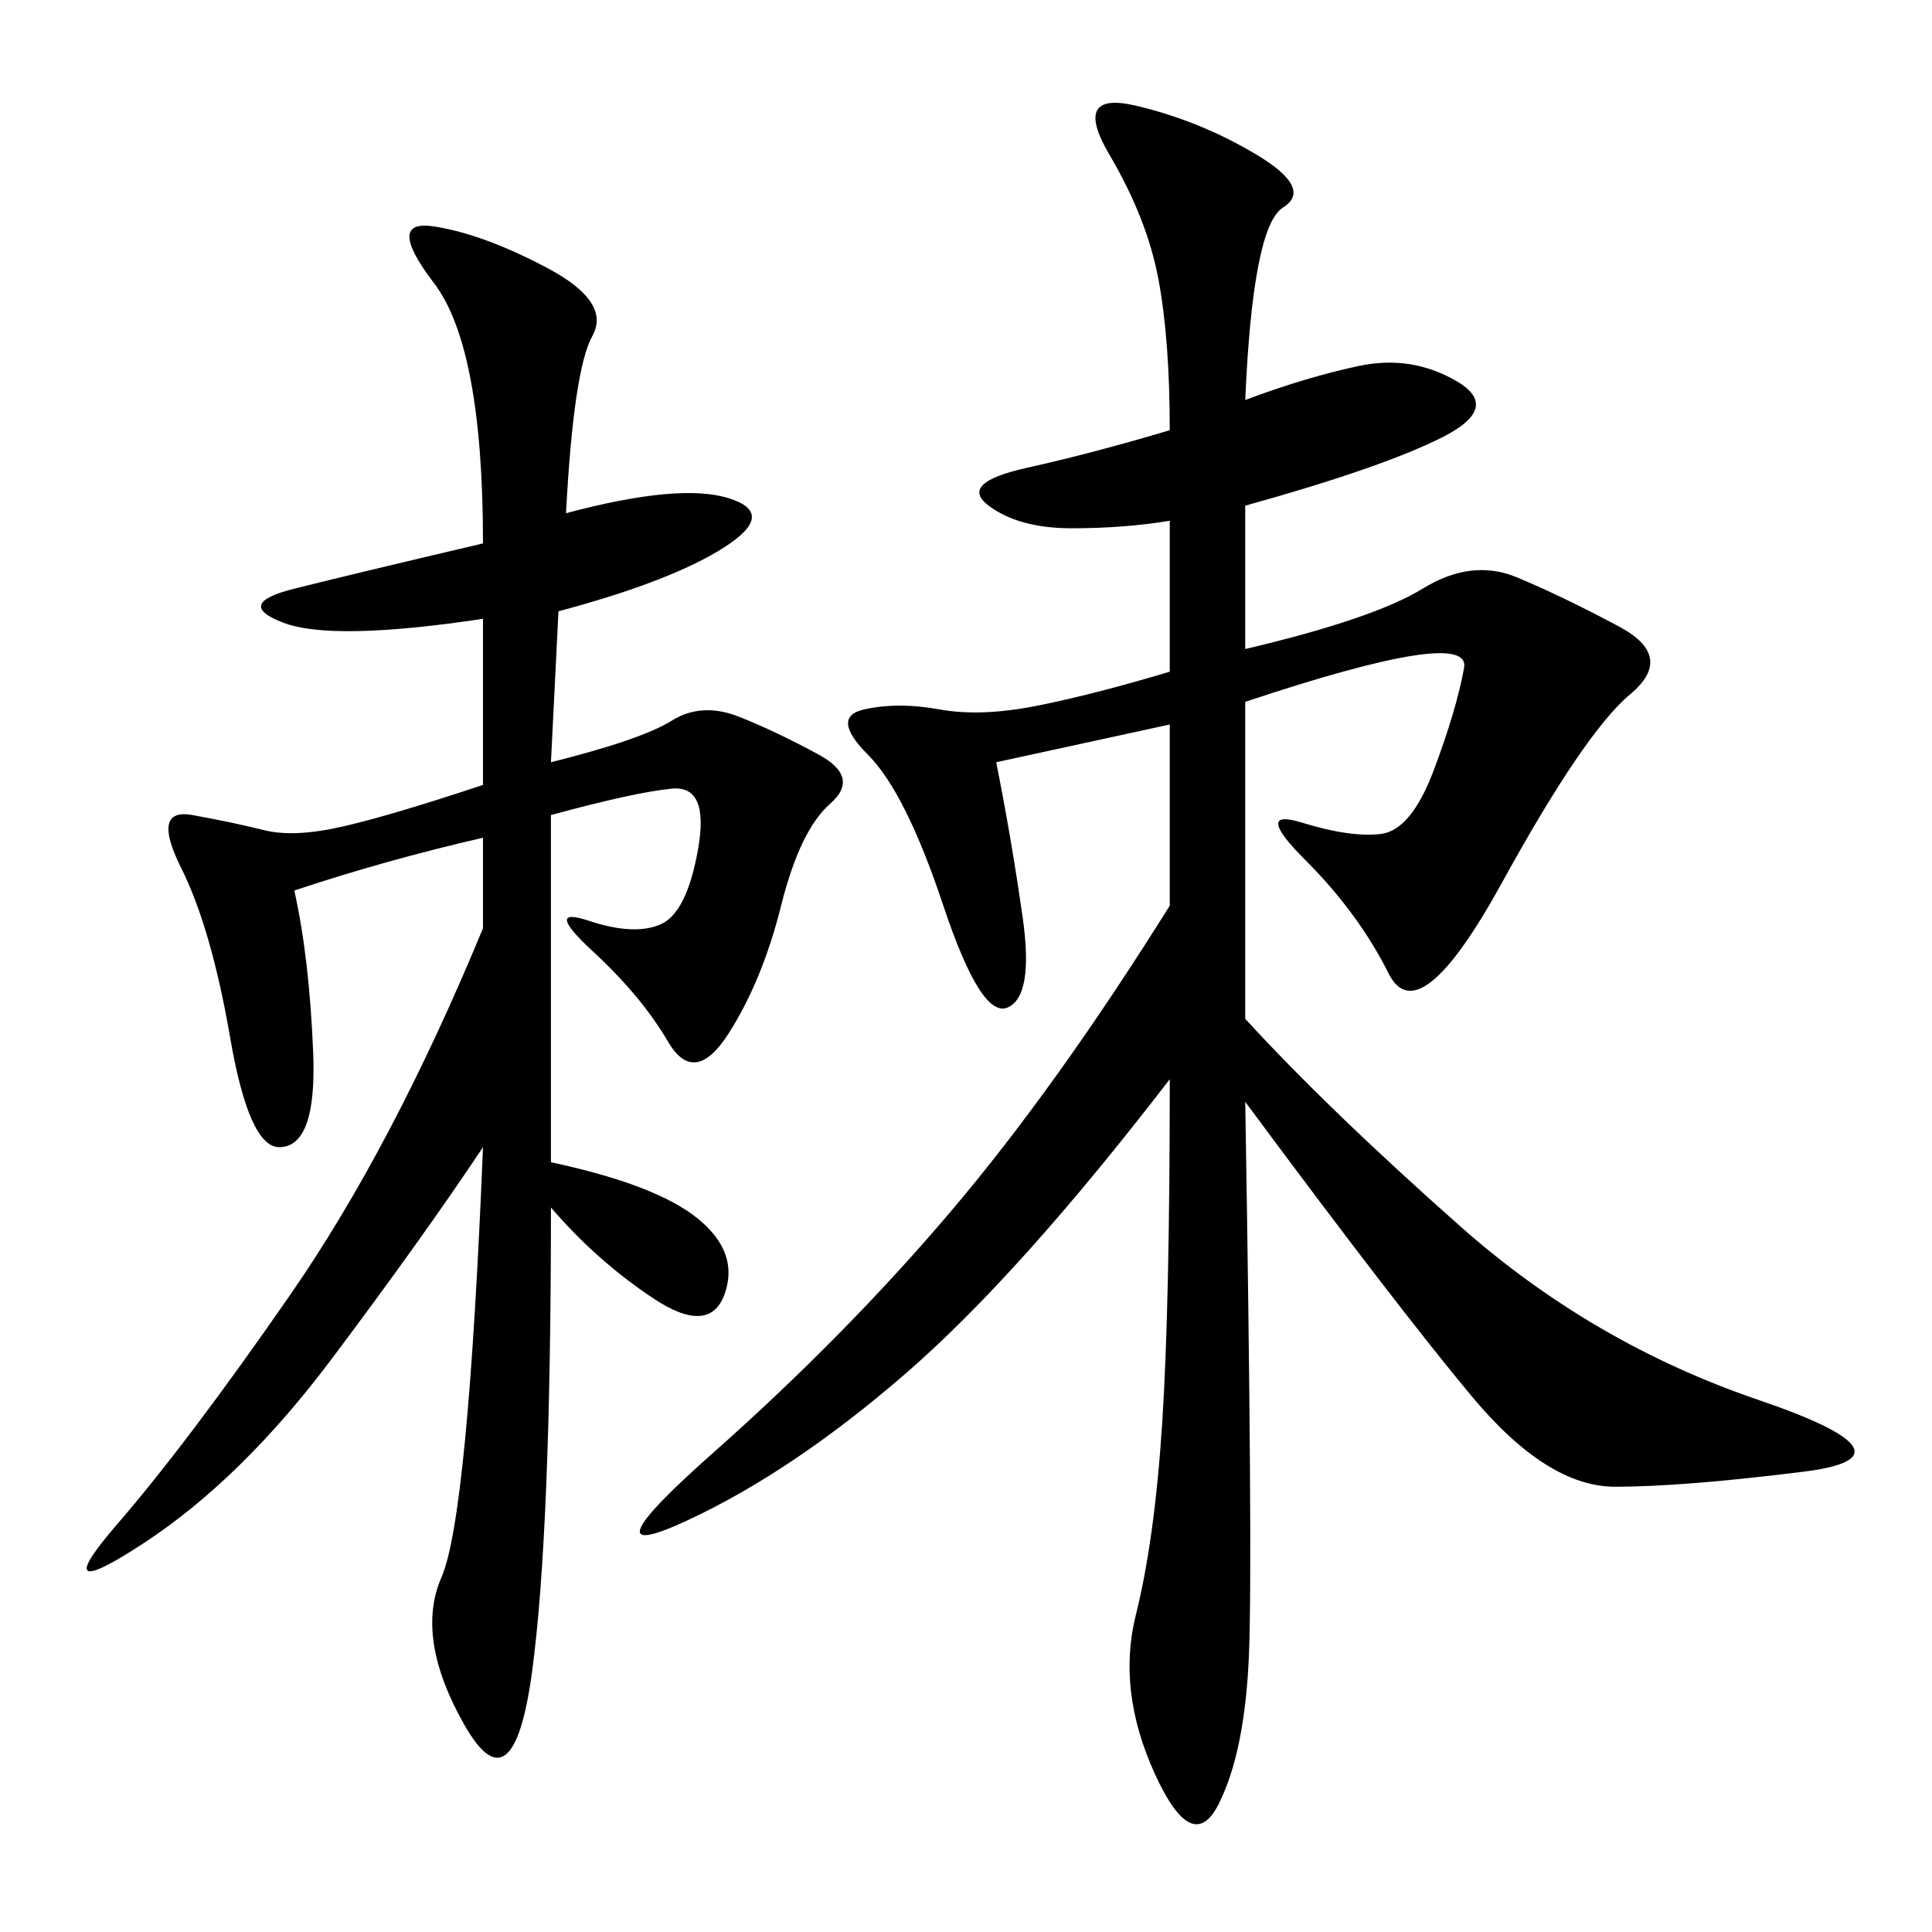 <svg xmlns="http://www.w3.org/2000/svg" xmlns:xlink="http://www.w3.org/1999/xlink" width="300" height="300"><path d="M193.36 108.98L193.36 158.20Q206.25 172.27 226.76 190.43Q247.27 208.59 273.05 217.38Q298.83 226.17 280.08 228.52Q261.33 230.86 250.78 230.86L250.78 230.86Q240.23 230.86 228.52 216.80Q216.80 202.73 193.36 171.09L193.36 171.09Q194.53 241.41 193.95 256.64Q193.36 271.88 189.26 280.08Q185.16 288.28 179.30 275.39Q173.44 262.50 176.37 250.78Q179.30 239.06 180.47 220.90Q181.64 202.73 181.64 167.58L181.64 167.58Q158.20 198.05 140.63 213.28Q123.05 228.52 106.64 236.13Q90.23 243.75 110.74 225.59Q131.25 207.42 147.66 188.09Q164.06 168.75 181.64 140.63L181.64 140.63L181.64 112.50L154.69 118.36Q157.03 130.08 158.79 142.38Q160.55 154.69 156.45 156.45Q152.34 158.20 146.48 140.63Q140.63 123.05 134.77 117.19Q128.91 111.33 134.18 110.16Q139.45 108.98 145.90 110.16Q152.34 111.33 161.13 109.57Q169.92 107.81 181.64 104.30L181.64 104.30L181.64 80.86Q174.61 82.03 166.41 82.03L166.41 82.03Q158.20 82.03 153.52 78.52Q148.83 75 159.38 72.66Q169.92 70.31 181.64 66.80L181.64 66.80Q181.64 52.73 179.88 43.36Q178.13 33.98 172.27 24.02Q166.41 14.06 176.37 16.41Q186.33 18.75 195.12 24.02Q203.91 29.30 199.22 32.23Q194.53 35.16 193.36 62.11L193.36 62.11Q202.73 58.59 210.94 56.84Q219.14 55.08 226.17 59.18Q233.20 63.28 223.83 67.97Q214.45 72.66 193.36 78.52L193.36 78.52L193.36 100.78Q213.28 96.09 220.90 91.41Q228.52 86.72 235.55 89.65Q242.58 92.58 251.37 97.27Q260.16 101.95 253.13 107.81Q246.09 113.67 233.20 137.11Q220.31 160.55 215.63 151.17Q210.94 141.80 202.73 133.59Q194.53 125.39 202.15 127.73Q209.77 130.08 214.45 129.49Q219.14 128.91 222.66 119.53Q226.17 110.16 227.34 103.71Q228.52 97.27 193.36 108.98L193.36 108.98ZM45.70 138.28Q48.05 148.83 48.63 163.48Q49.22 178.13 43.36 178.13L43.36 178.13Q38.67 178.13 35.74 161.13Q32.81 144.14 28.13 134.77Q23.44 125.39 29.88 126.56Q36.33 127.73 41.02 128.91Q45.70 130.08 53.32 128.32Q60.94 126.56 75 121.88L75 121.88L75 96.09Q51.56 99.61 43.95 96.68Q36.33 93.75 45.70 91.41Q55.08 89.06 75 84.38L75 84.38Q75 53.91 67.38 43.95Q59.77 33.98 67.38 35.16Q75 36.33 84.96 41.60Q94.92 46.88 91.99 52.15Q89.06 57.42 87.89 79.69L87.89 79.69Q105.47 75 113.09 77.34Q120.70 79.69 112.50 84.96Q104.30 90.23 86.72 94.92L86.72 94.92L85.55 118.36Q99.61 114.84 104.30 111.91Q108.98 108.98 114.84 111.33Q120.70 113.67 127.15 117.19Q133.59 120.70 128.91 124.80Q124.22 128.91 121.29 140.63Q118.36 152.34 113.09 160.55Q107.81 168.75 103.71 161.72Q99.61 154.69 91.99 147.66Q84.38 140.63 91.41 142.97Q98.44 145.31 102.54 143.55Q106.64 141.80 108.40 131.84Q110.16 121.88 104.30 122.46Q98.44 123.05 85.55 126.56L85.55 126.56L85.55 180.47Q101.95 183.98 108.40 189.26Q114.84 194.53 112.50 200.98Q110.16 207.42 101.37 201.56Q92.58 195.70 85.55 187.50L85.55 187.50Q85.55 237.89 82.62 259.57Q79.69 281.25 72.07 267.77Q64.45 254.30 68.55 244.92Q72.66 235.55 75 178.13L75 178.13Q65.63 192.19 51.56 210.94Q37.50 229.69 22.27 239.65Q7.03 249.61 18.16 236.72Q29.30 223.83 45.12 200.98Q60.94 178.13 75 144.14L75 144.14L75 130.08Q59.77 133.59 45.70 138.28L45.70 138.28Z"/></svg>